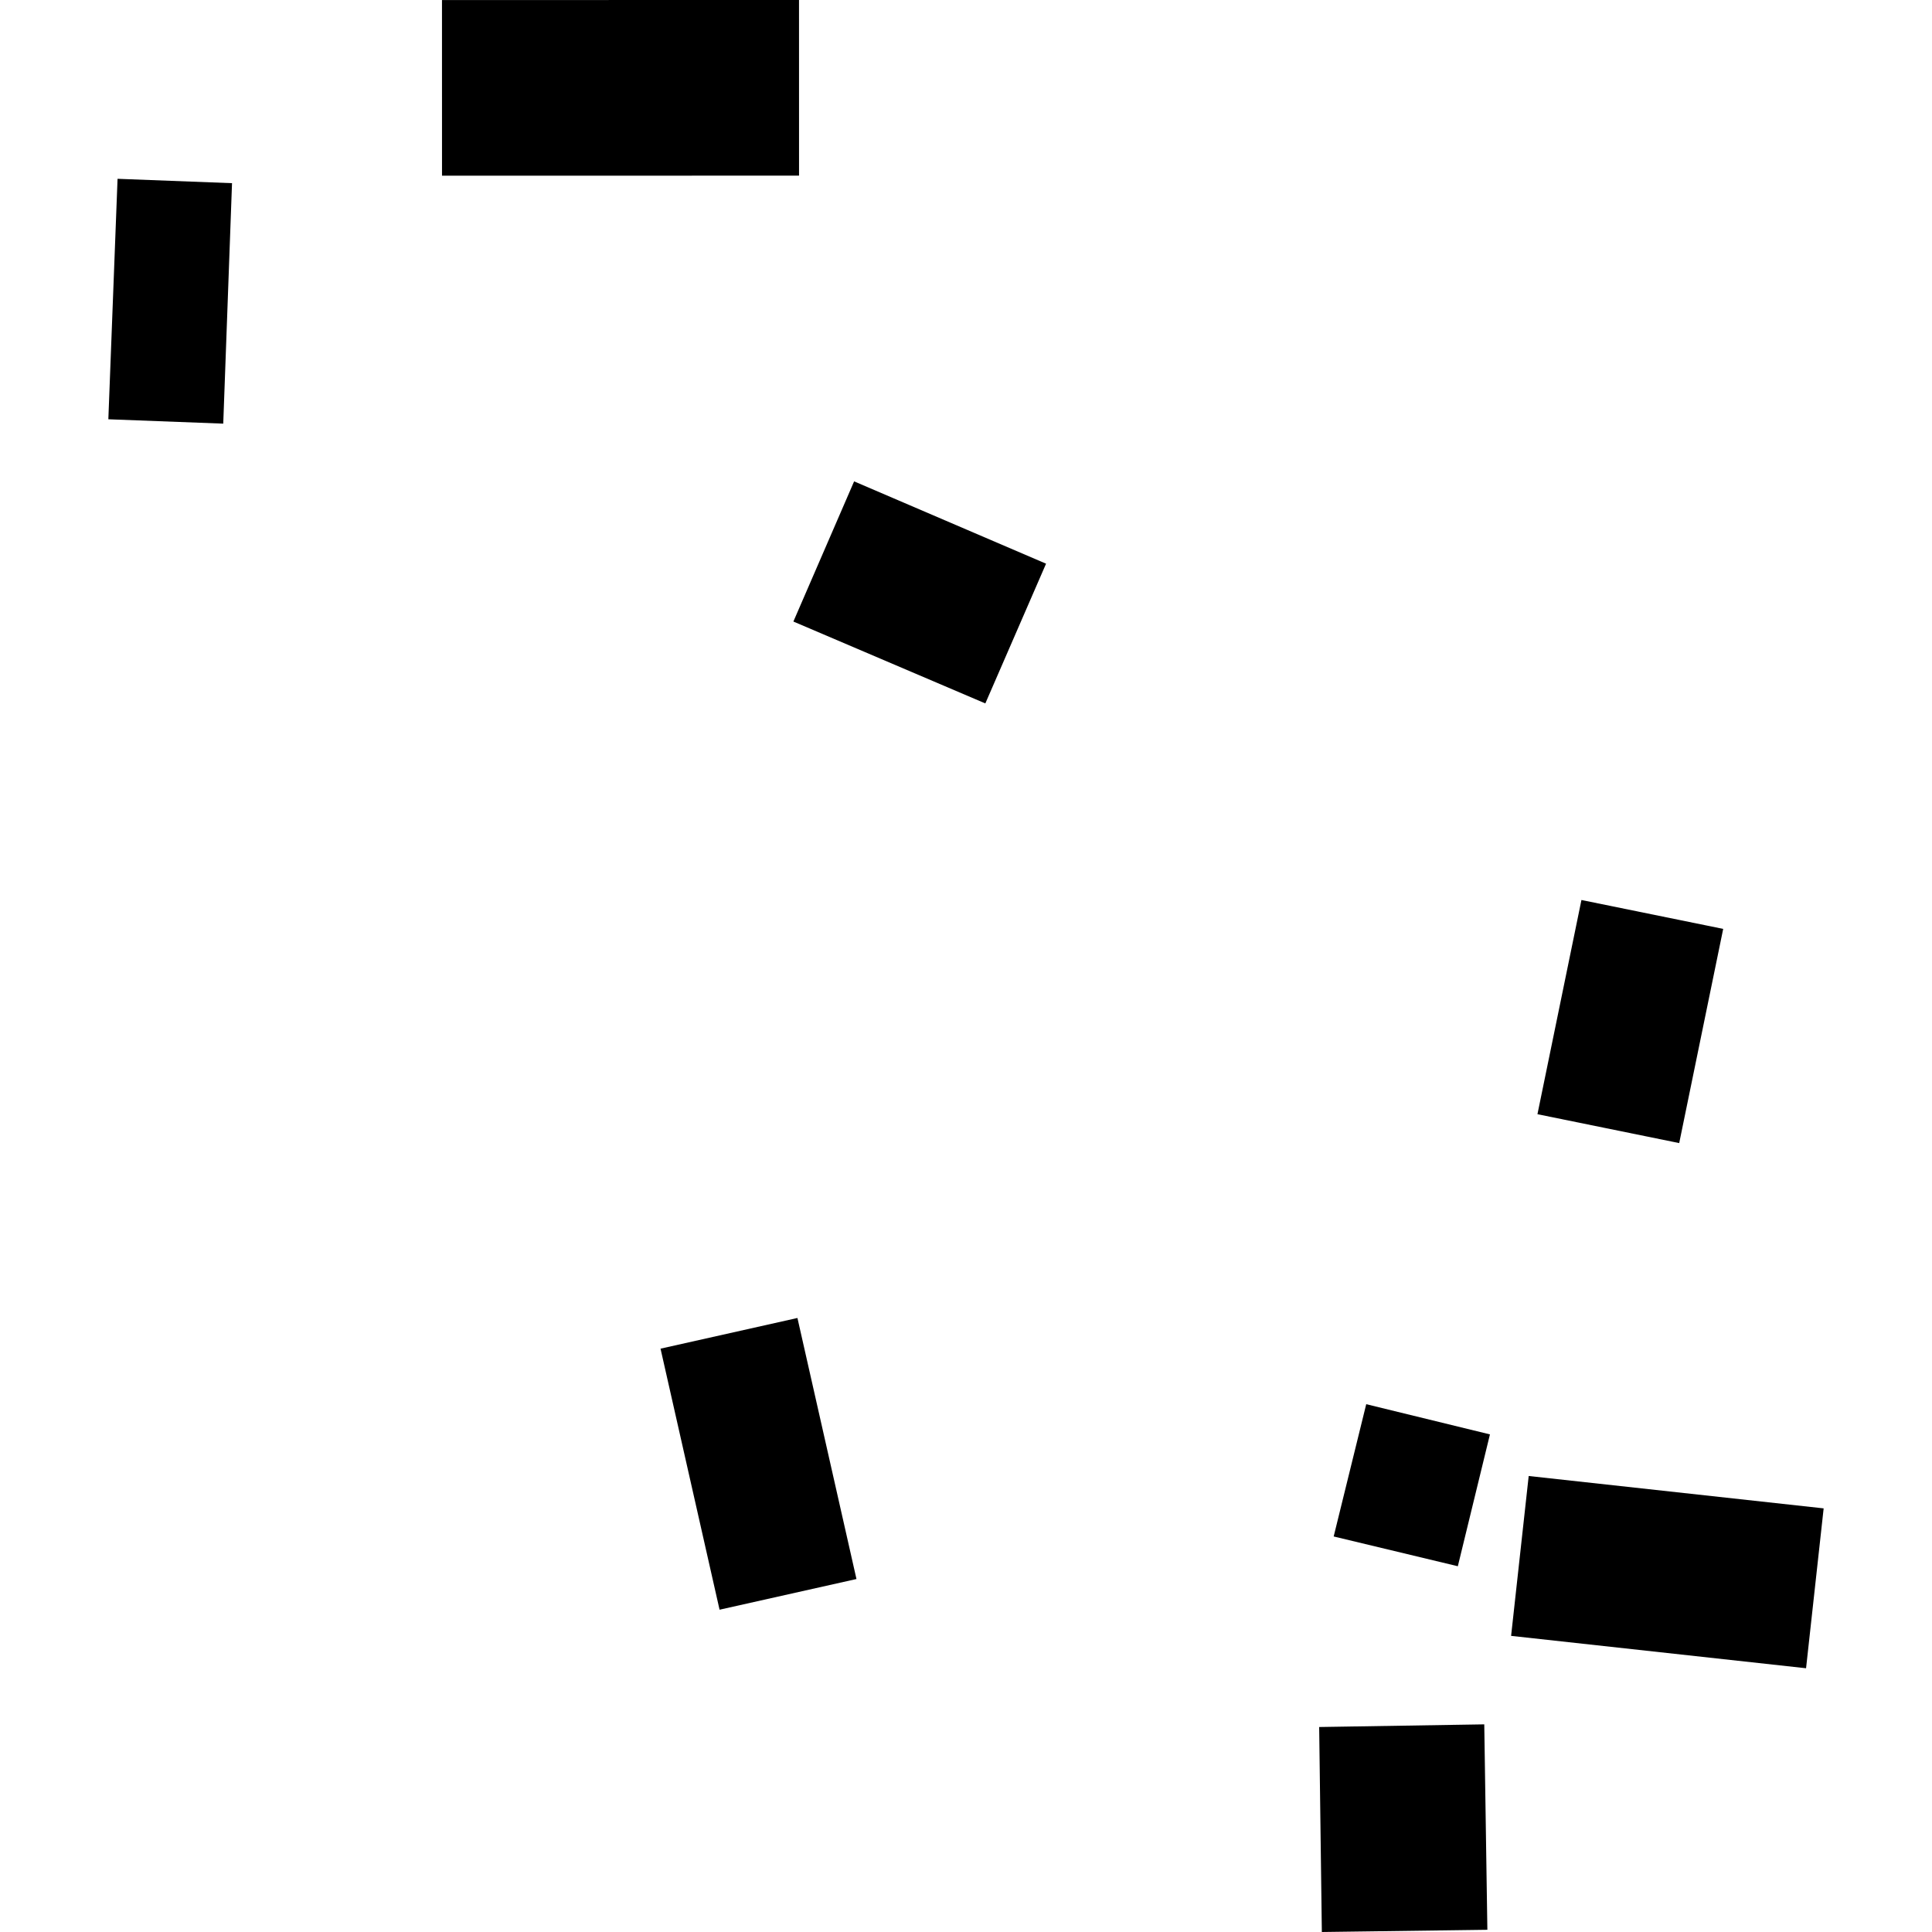 <?xml version="1.0" encoding="utf-8" standalone="no"?>
<!DOCTYPE svg PUBLIC "-//W3C//DTD SVG 1.1//EN"
  "http://www.w3.org/Graphics/SVG/1.1/DTD/svg11.dtd">
<!-- Created with matplotlib (https://matplotlib.org/) -->
<svg height="288pt" version="1.1" viewBox="0 0 288 288" width="288pt" xmlns="http://www.w3.org/2000/svg" xmlns:xlink="http://www.w3.org/1999/xlink">
 <defs>
  <style type="text/css">
*{stroke-linecap:butt;stroke-linejoin:round;}
  </style>
 </defs>
 <g id="figure_1">
  <g id="patch_1">
   <path d="M 0 288 
L 288 288 
L 288 0 
L 0 0 
z
" style="fill:none;opacity:0;"/>
  </g>
  <g id="axes_1">
   <g id="PatchCollection_1">
    <path clip-path="url(#pec6934491a)" d="M 203.662 209.32 
L 222.104 213.823 
L 217.316 233.477 
L 198.809 229.039 
L 203.662 209.32 
"/>
    <path clip-path="url(#pec6934491a)" d="M 235.743 134.162 
L 256.874 138.469 
L 250.316 170.398 
L 229.185 166.092 
L 235.743 134.162 
"/>
    <path clip-path="url(#pec6934491a)" d="M 225.258 243.857 
L 227.88 220.025 
L 271.849 224.85 
L 269.227 248.683 
L 225.258 243.857 
"/>
    <path clip-path="url(#pec6934491a)" d="M 196.647 257.443 
L 221.257 257.047 
L 221.72 287.67 
L 197.045 288 
L 196.647 257.443 
"/>
    <path clip-path="url(#pec6934491a)" d="M 98.464 201.043 
L 118.873 196.469 
L 127.672 235.383 
L 107.264 239.956 
L 98.464 201.043 
"/>
    <path clip-path="url(#pec6934491a)" d="M 118.268 92.652 
L 127.321 71.757 
L 155.935 84.028 
L 146.882 104.858 
L 118.268 92.652 
"/>
    <path clip-path="url(#pec6934491a)" d="M 65.89 26.19 
L 65.886 0.007 
L 119.108 -0 
L 119.112 26.183 
L 65.89 26.19 
"/>
    <path clip-path="url(#pec6934491a)" d="M 17.524 26.654 
L 34.587 27.305 
L 33.279 63.151 
L 16.151 62.501 
L 17.524 26.654 
"/>
   </g>
  </g>
 </g>
 <defs>
  <clipPath id="pec6934491a">
   <rect height="288" width="255.698" x="16.151" y="0"/>
  </clipPath>
 </defs>
</svg>
